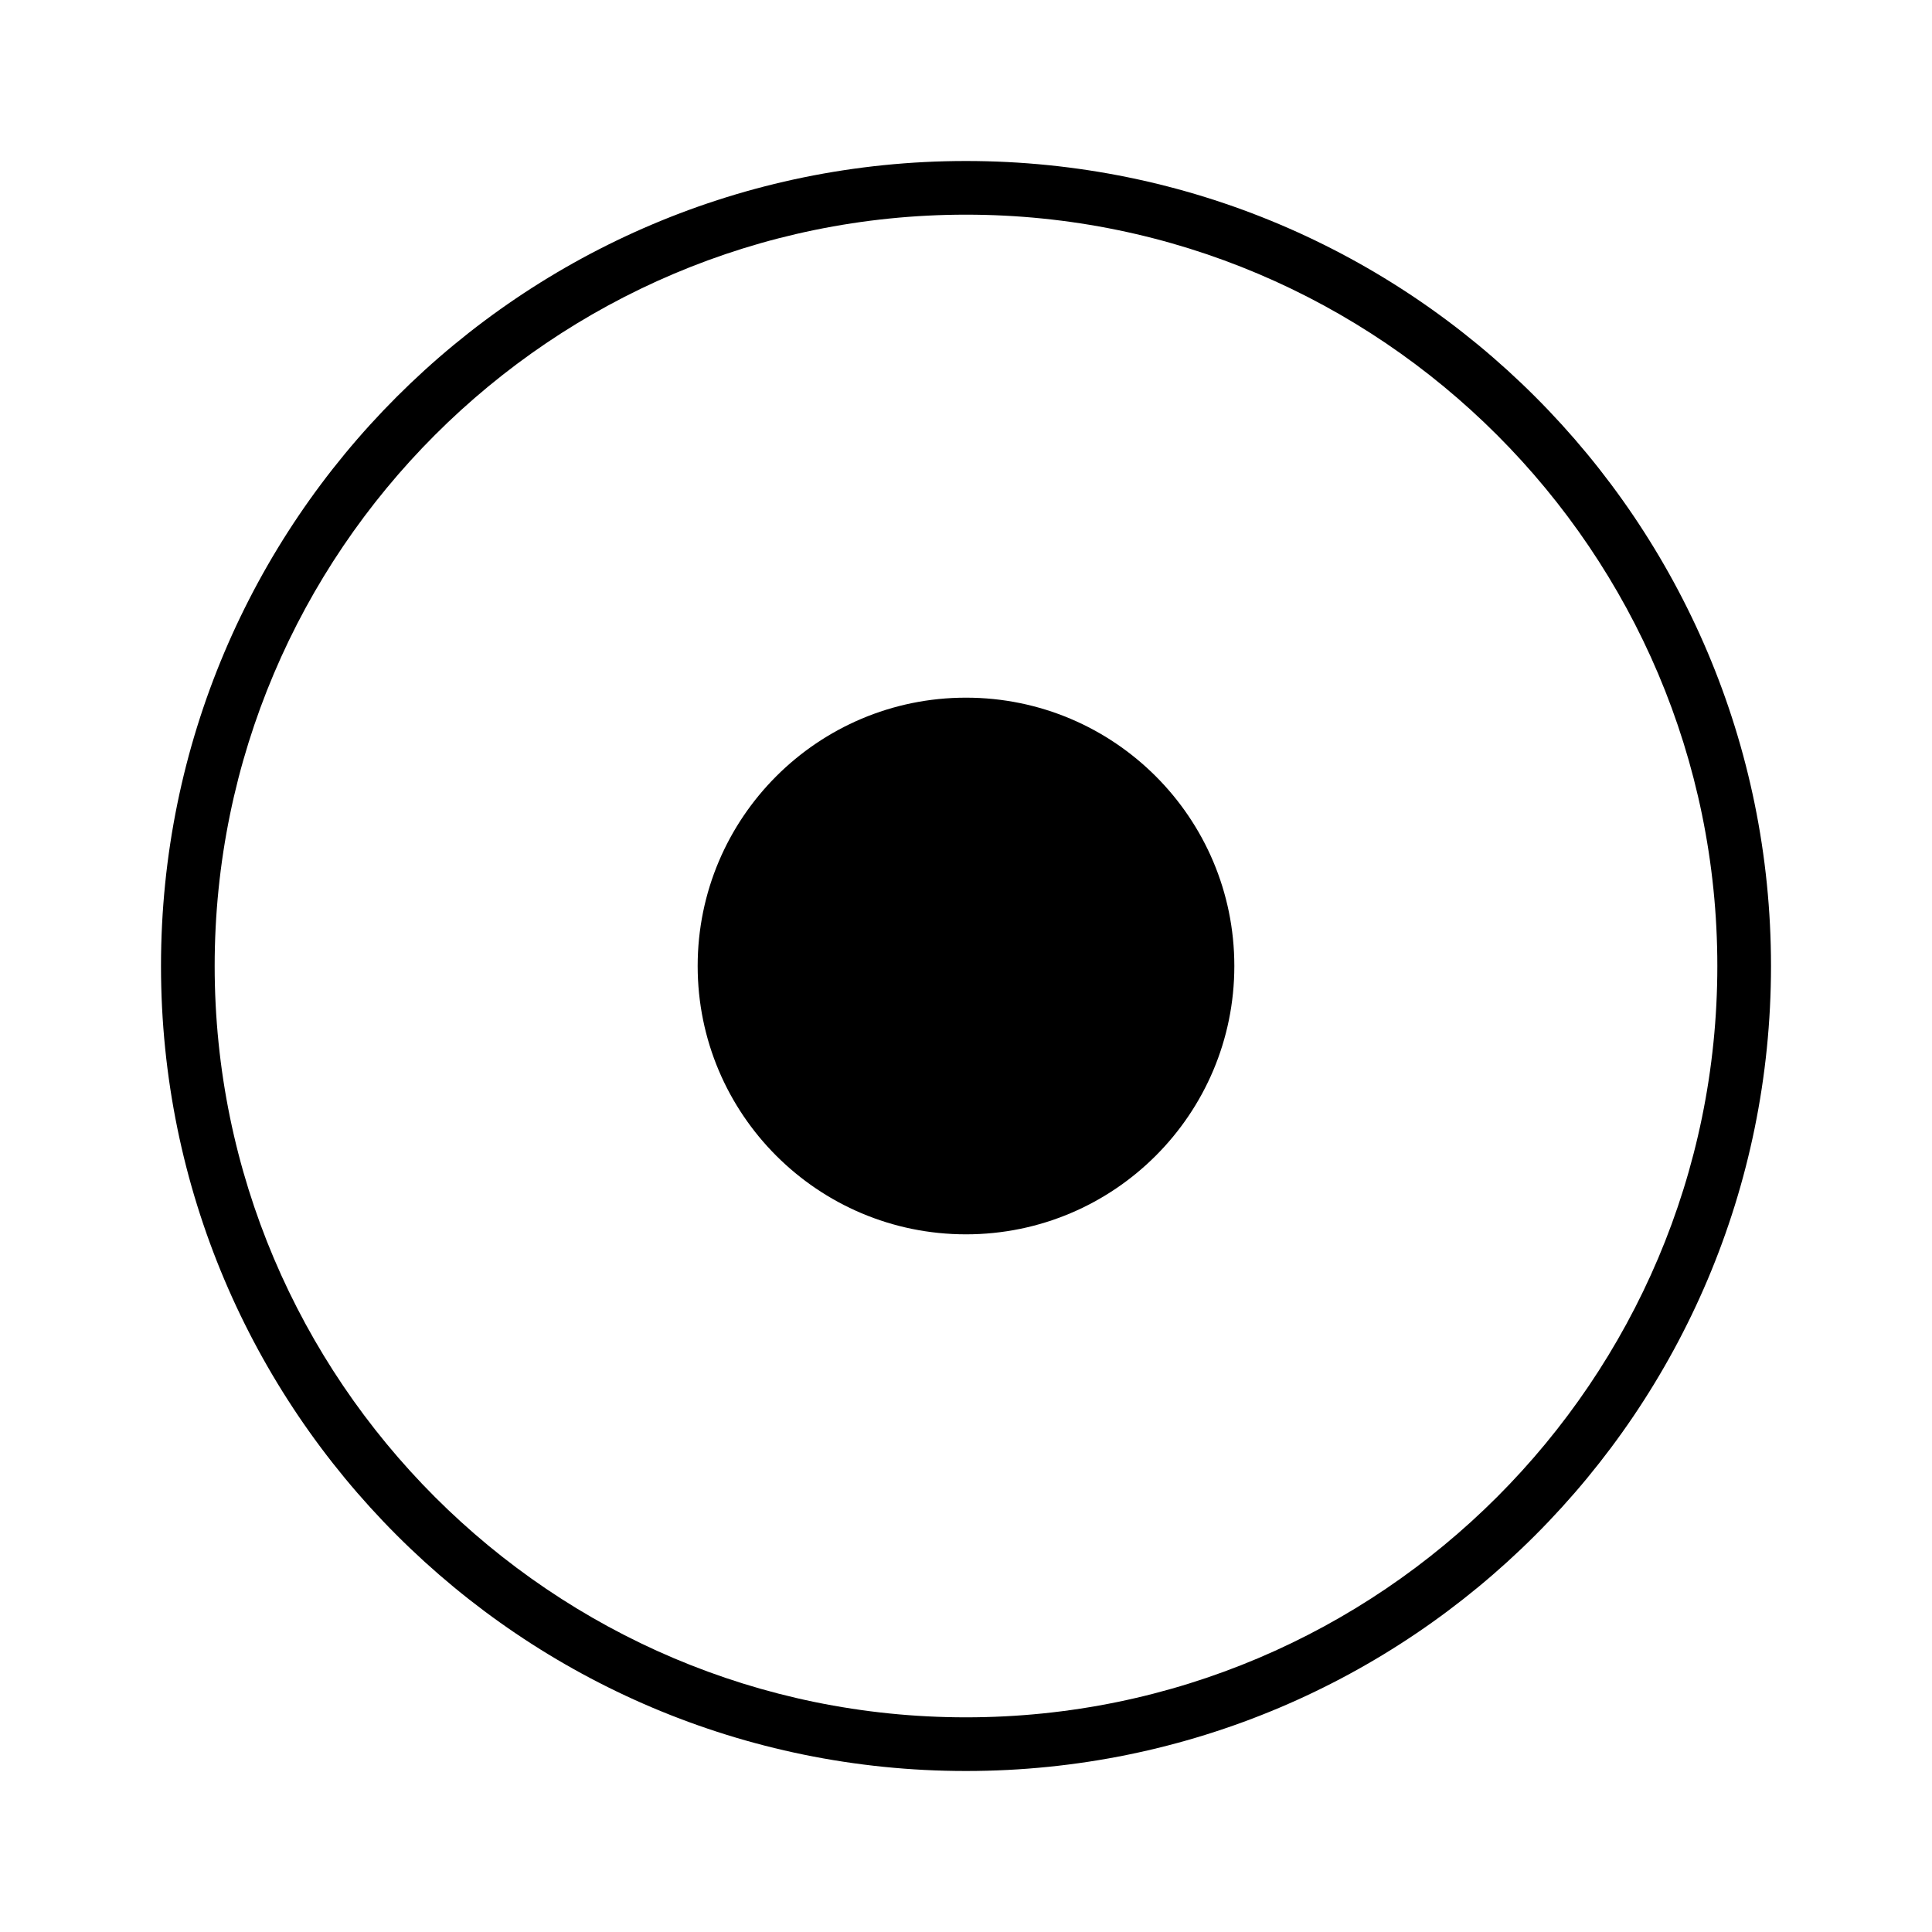<svg xmlns="http://www.w3.org/2000/svg" id="Old_icons" width="72" height="72"><defs><style>.cls-1{fill:#000;stroke-width:0}</style></defs><path d="M36 8c15.44 0 28 12.56 28 28S51.44 64 36 64 8 51.44 8 36 20.56 8 36 8m0-2C19.43 6 6 19.43 6 36s13.43 30 30 30 30-13.43 30-30S52.57 6 36 6" class="cls-1"/><circle cx="36" cy="36" r="10" class="cls-1"/></svg>